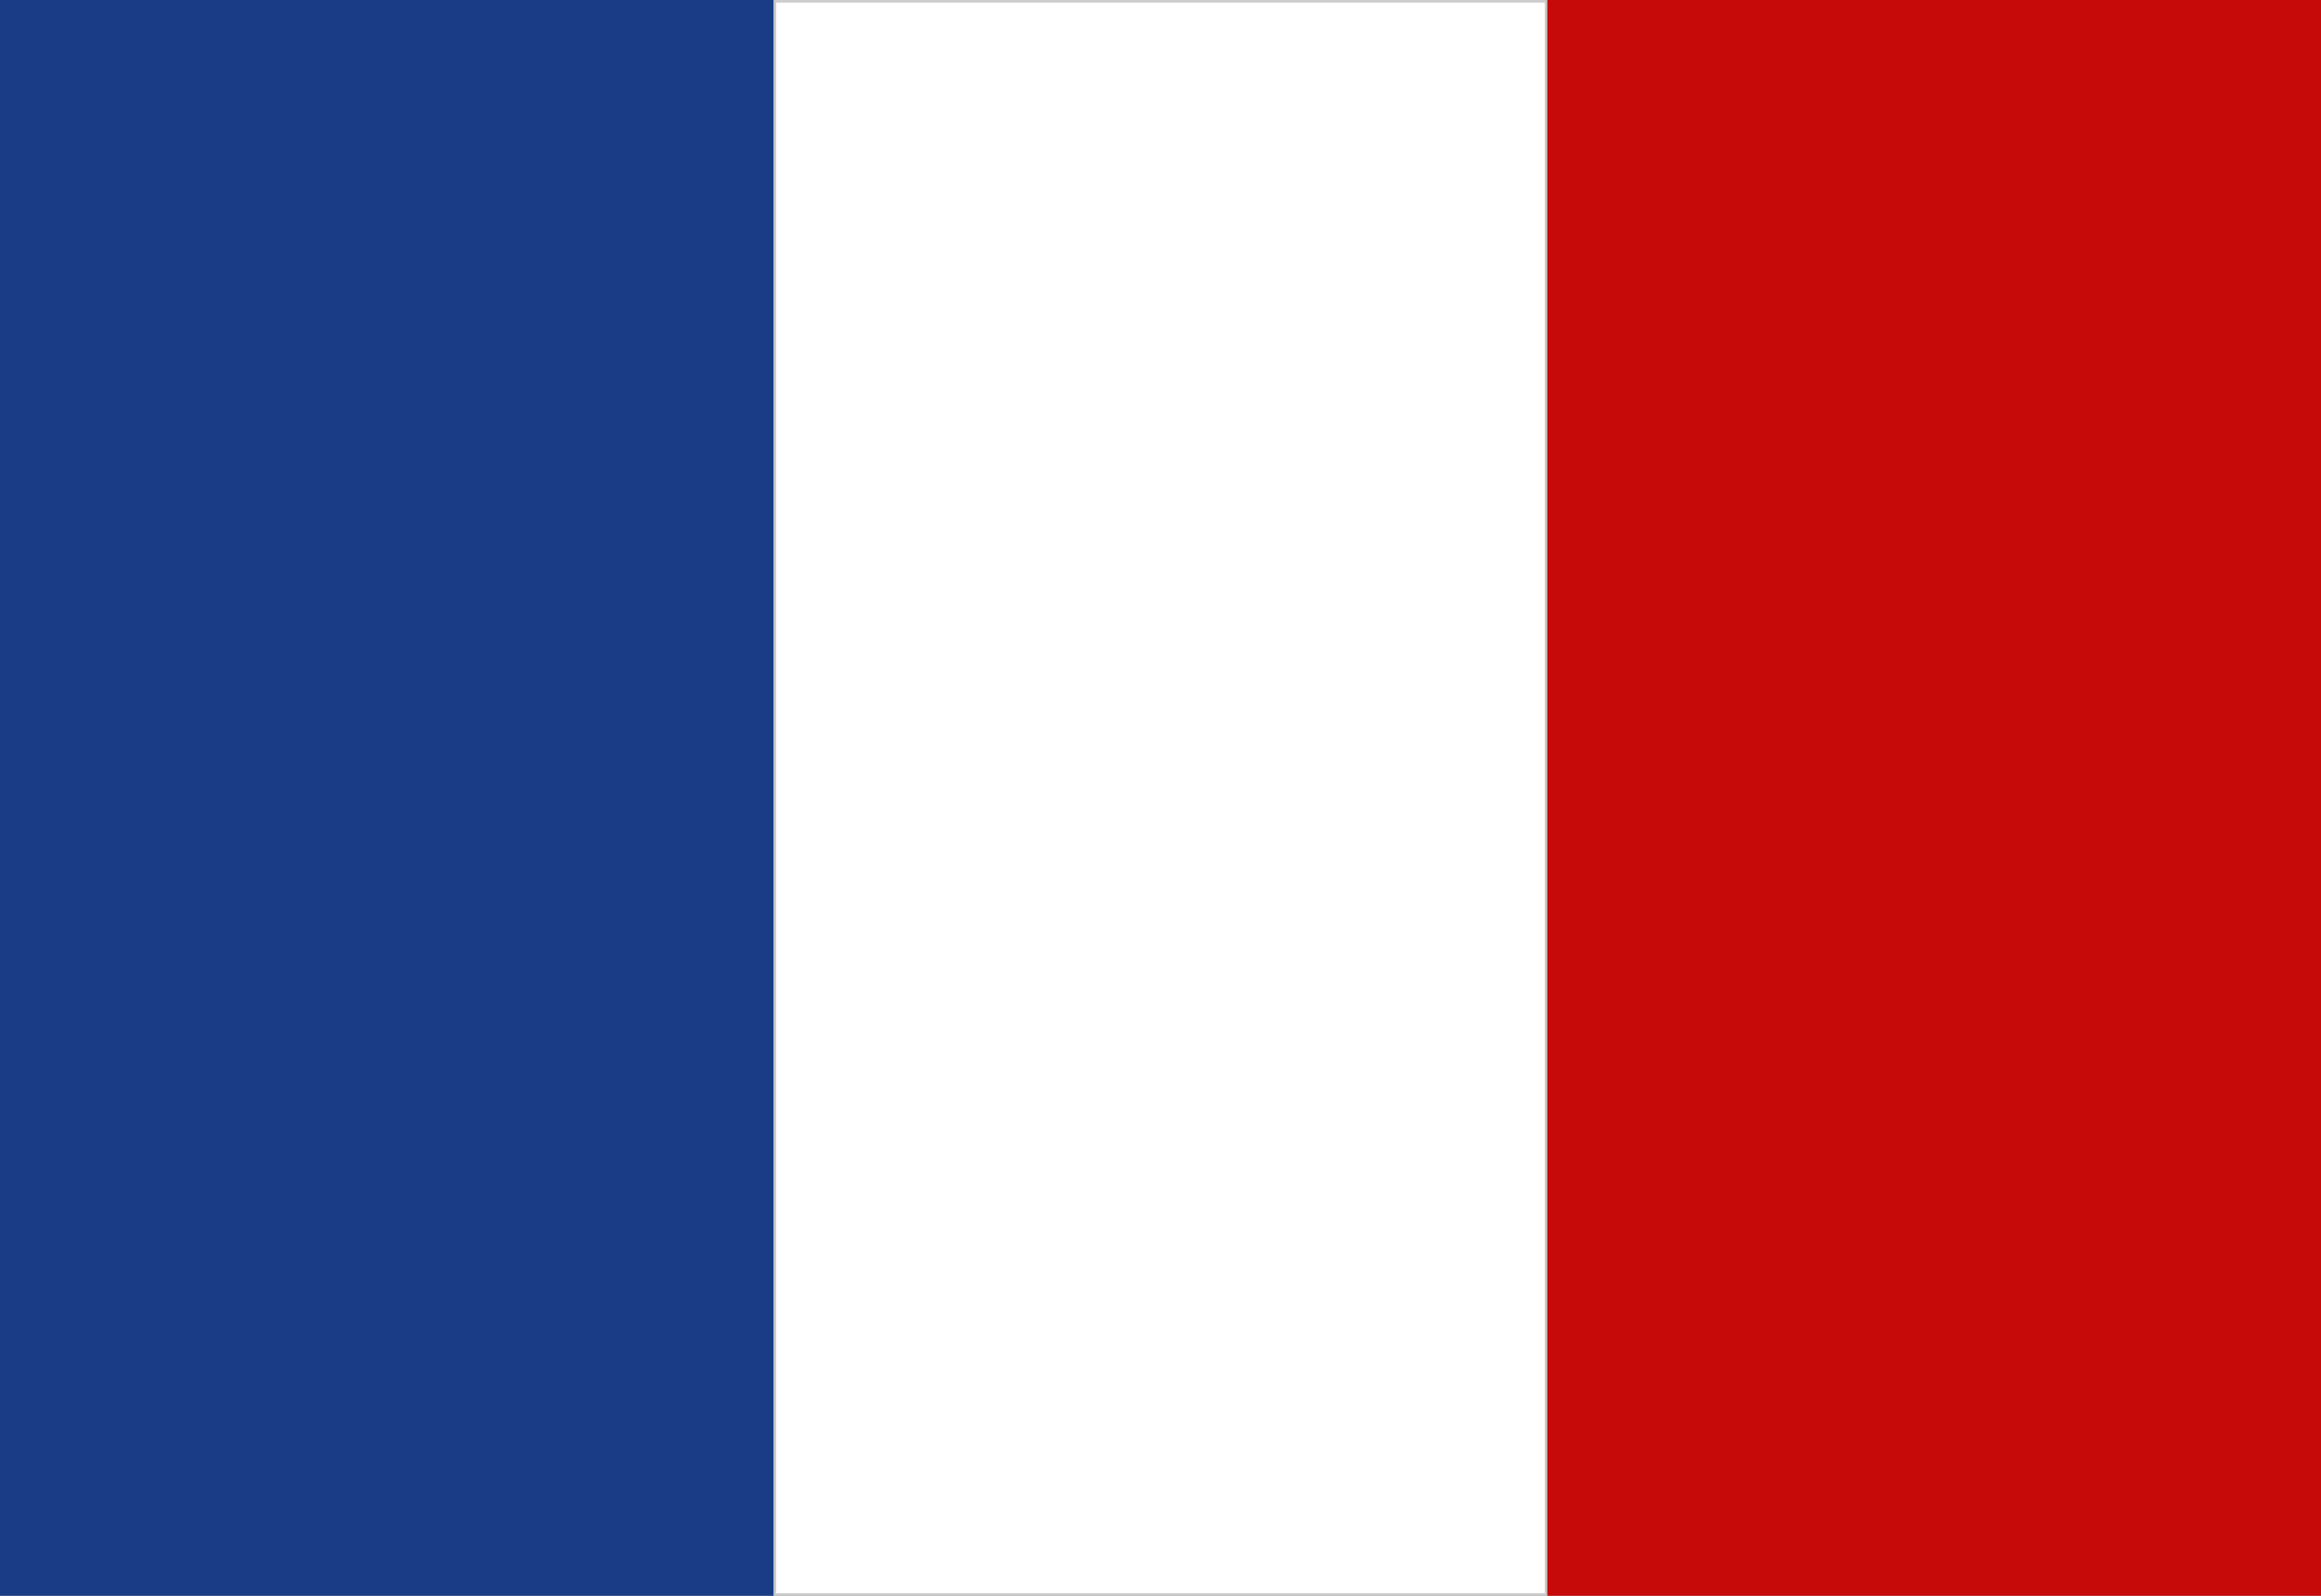<?xml version="1.0" encoding="UTF-8"?>
<svg width="16px" height="11px" viewBox="0 0 16 11" version="1.1" xmlns="http://www.w3.org/2000/svg" xmlns:xlink="http://www.w3.org/1999/xlink">
    <rect x="0" y="0" width="16" height="11" fill="#808080" stroke="none"/>
    <!-- Generator: Sketch 43 (38999) - http://www.bohemiancoding.com/sketch -->
    <title>Page 1</title>
    <desc>Created with Sketch.</desc>
    <defs></defs>
    <g id="Page-1" stroke="none" stroke-width="1" fill="none" fill-rule="evenodd">
        <g id="cuisine_de_bebe_home" transform="translate(-1417, -55)">
            <g id="HEADER" transform="translate(529, 0)">
                <g id="LANGUES" transform="translate(888, 49)">
                    <g id="Page-1" transform="translate(0, 6)">
                        <polygon id="Fill-1" fill="#1A3C87" points="0 11 5.333 11 5.333 0 0 0"></polygon>
                        <polygon id="Fill-2" fill="#FFFFFF" points="5.342 10.991 10.658 10.991 10.658 0.009 5.342 0.009"></polygon>
                        <path d="M5.333,11 L10.667,11 L10.667,0 L5.333,0 L5.333,11 Z M5.351,10.982 L10.649,10.982 L10.649,0.018 L5.351,0.018 L5.351,10.982 Z" id="Fill-3" fill="#CCCCCC"></path>
                        <polygon id="Fill-4" fill="#C60909" points="10.667 11 16 11 16 0 10.667 0"></polygon>
                    </g>
                </g>
            </g>
        </g>
    </g>
</svg>